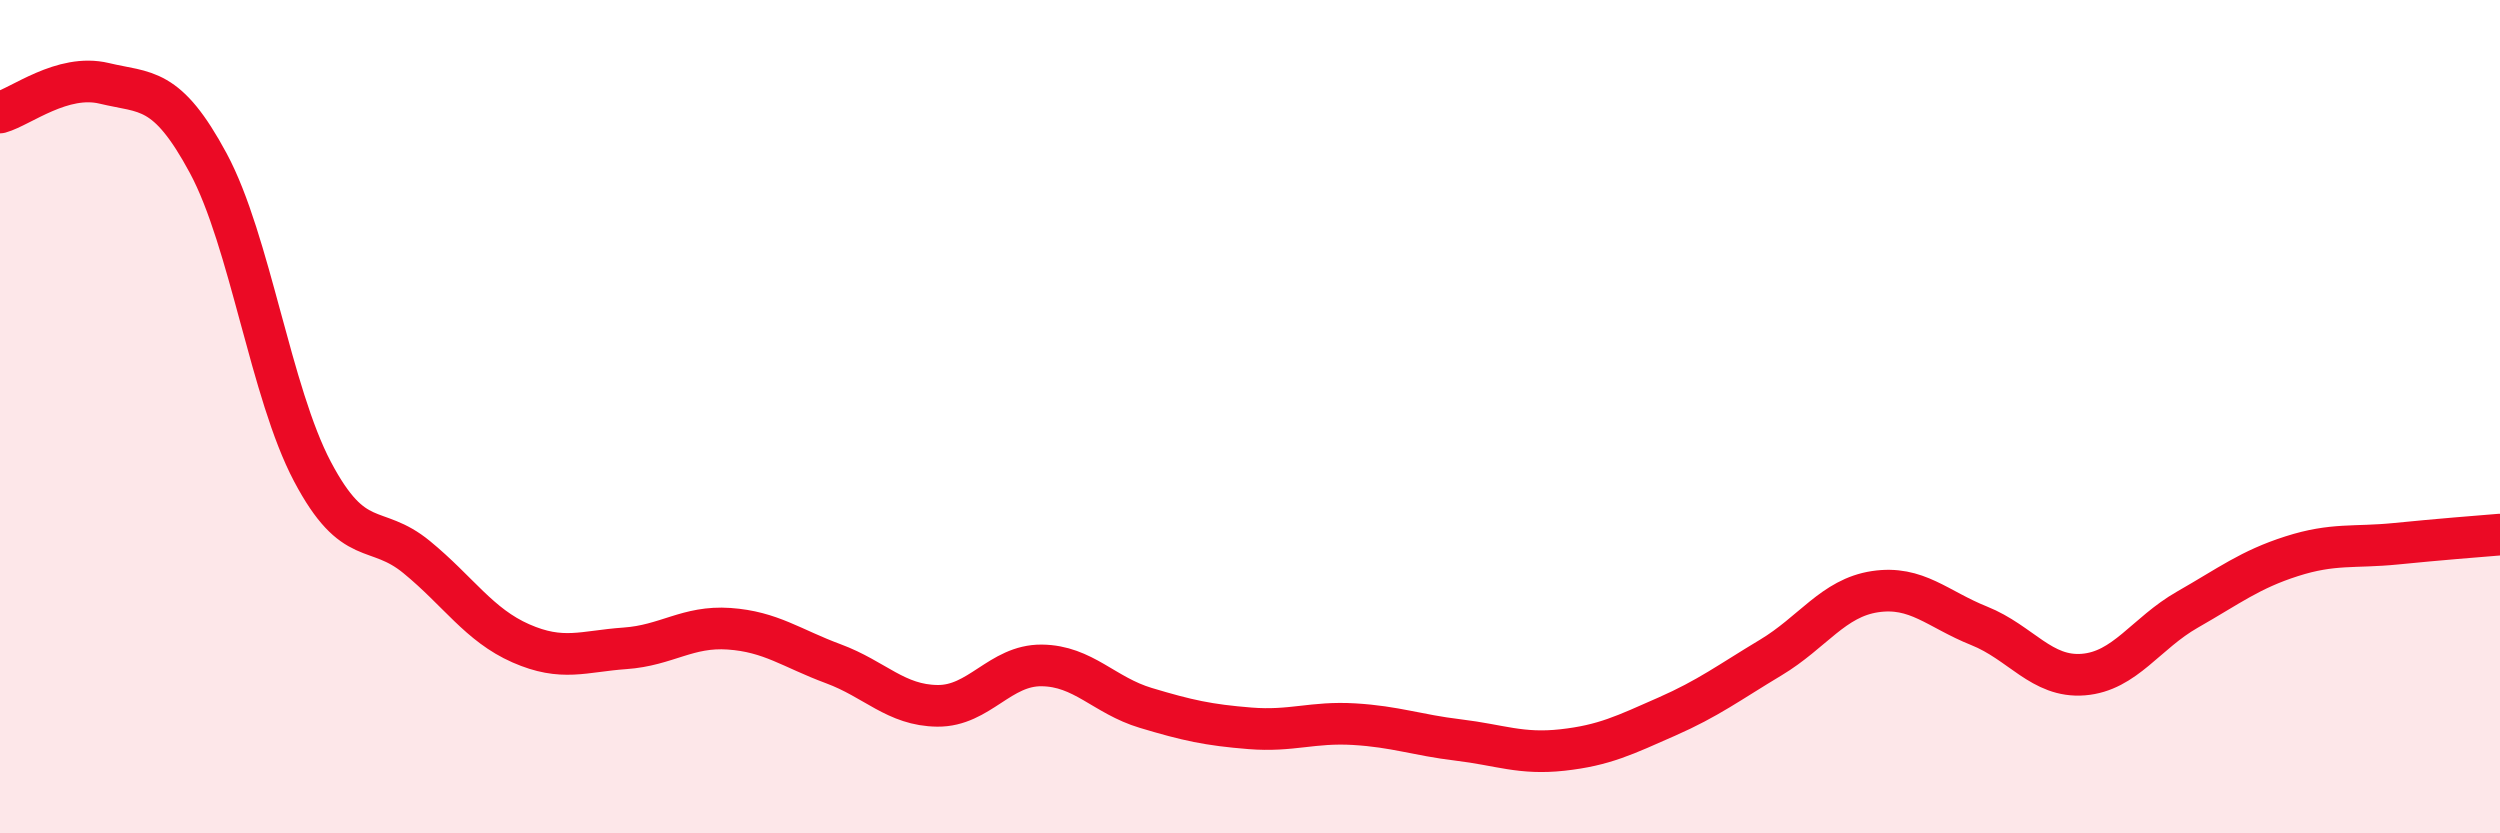
    <svg width="60" height="20" viewBox="0 0 60 20" xmlns="http://www.w3.org/2000/svg">
      <path
        d="M 0,2.7 C 0.5,2.56 1.5,1.76 2.5,2 C 3.5,2.24 4,2.06 5,3.92 C 6,5.78 6.5,9.43 7.5,11.32 C 8.5,13.21 9,12.55 10,13.37 C 11,14.19 11.5,15 12.5,15.44 C 13.5,15.88 14,15.63 15,15.56 C 16,15.49 16.5,15.02 17.5,15.09 C 18.5,15.16 19,15.56 20,15.93 C 21,16.3 21.5,16.93 22.5,16.94 C 23.5,16.95 24,15.96 25,15.97 C 26,15.98 26.5,16.69 27.5,16.99 C 28.5,17.29 29,17.4 30,17.48 C 31,17.56 31.5,17.32 32.5,17.38 C 33.5,17.44 34,17.64 35,17.76 C 36,17.88 36.5,18.11 37.5,18 C 38.5,17.89 39,17.64 40,17.2 C 41,16.76 41.5,16.38 42.5,15.78 C 43.5,15.18 44,14.35 45,14.2 C 46,14.05 46.5,14.62 47.5,15.02 C 48.5,15.42 49,16.27 50,16.19 C 51,16.11 51.5,15.2 52.5,14.63 C 53.5,14.06 54,13.67 55,13.35 C 56,13.03 56.5,13.15 57.5,13.05 C 58.5,12.95 59.5,12.87 60,12.83L60 20L0 20Z"
        fill="#EB0A25"
        opacity="0.1"
        stroke-linecap="round"
        stroke-linejoin="round"
      />
      <path
        d="M 0,2.7 C 0.5,2.56 1.5,1.76 2.5,2 C 3.5,2.24 4,2.06 5,3.92 C 6,5.78 6.5,9.43 7.5,11.32 C 8.5,13.21 9,12.55 10,13.37 C 11,14.19 11.5,15 12.5,15.44 C 13.5,15.88 14,15.63 15,15.56 C 16,15.49 16.5,15.02 17.5,15.09 C 18.5,15.16 19,15.56 20,15.93 C 21,16.3 21.5,16.93 22.5,16.94 C 23.5,16.95 24,15.96 25,15.97 C 26,15.98 26.5,16.69 27.5,16.99 C 28.5,17.29 29,17.4 30,17.48 C 31,17.56 31.5,17.32 32.5,17.38 C 33.5,17.44 34,17.64 35,17.76 C 36,17.88 36.5,18.11 37.5,18 C 38.5,17.89 39,17.64 40,17.2 C 41,16.76 41.5,16.38 42.5,15.78 C 43.5,15.18 44,14.35 45,14.2 C 46,14.05 46.5,14.62 47.5,15.02 C 48.5,15.42 49,16.27 50,16.19 C 51,16.11 51.5,15.2 52.5,14.63 C 53.5,14.06 54,13.67 55,13.35 C 56,13.03 56.5,13.15 57.5,13.05 C 58.5,12.95 59.5,12.87 60,12.83"
        stroke="#EB0A25"
        stroke-width="1"
        fill="none"
        stroke-linecap="round"
        stroke-linejoin="round"
      />
    </svg>
  